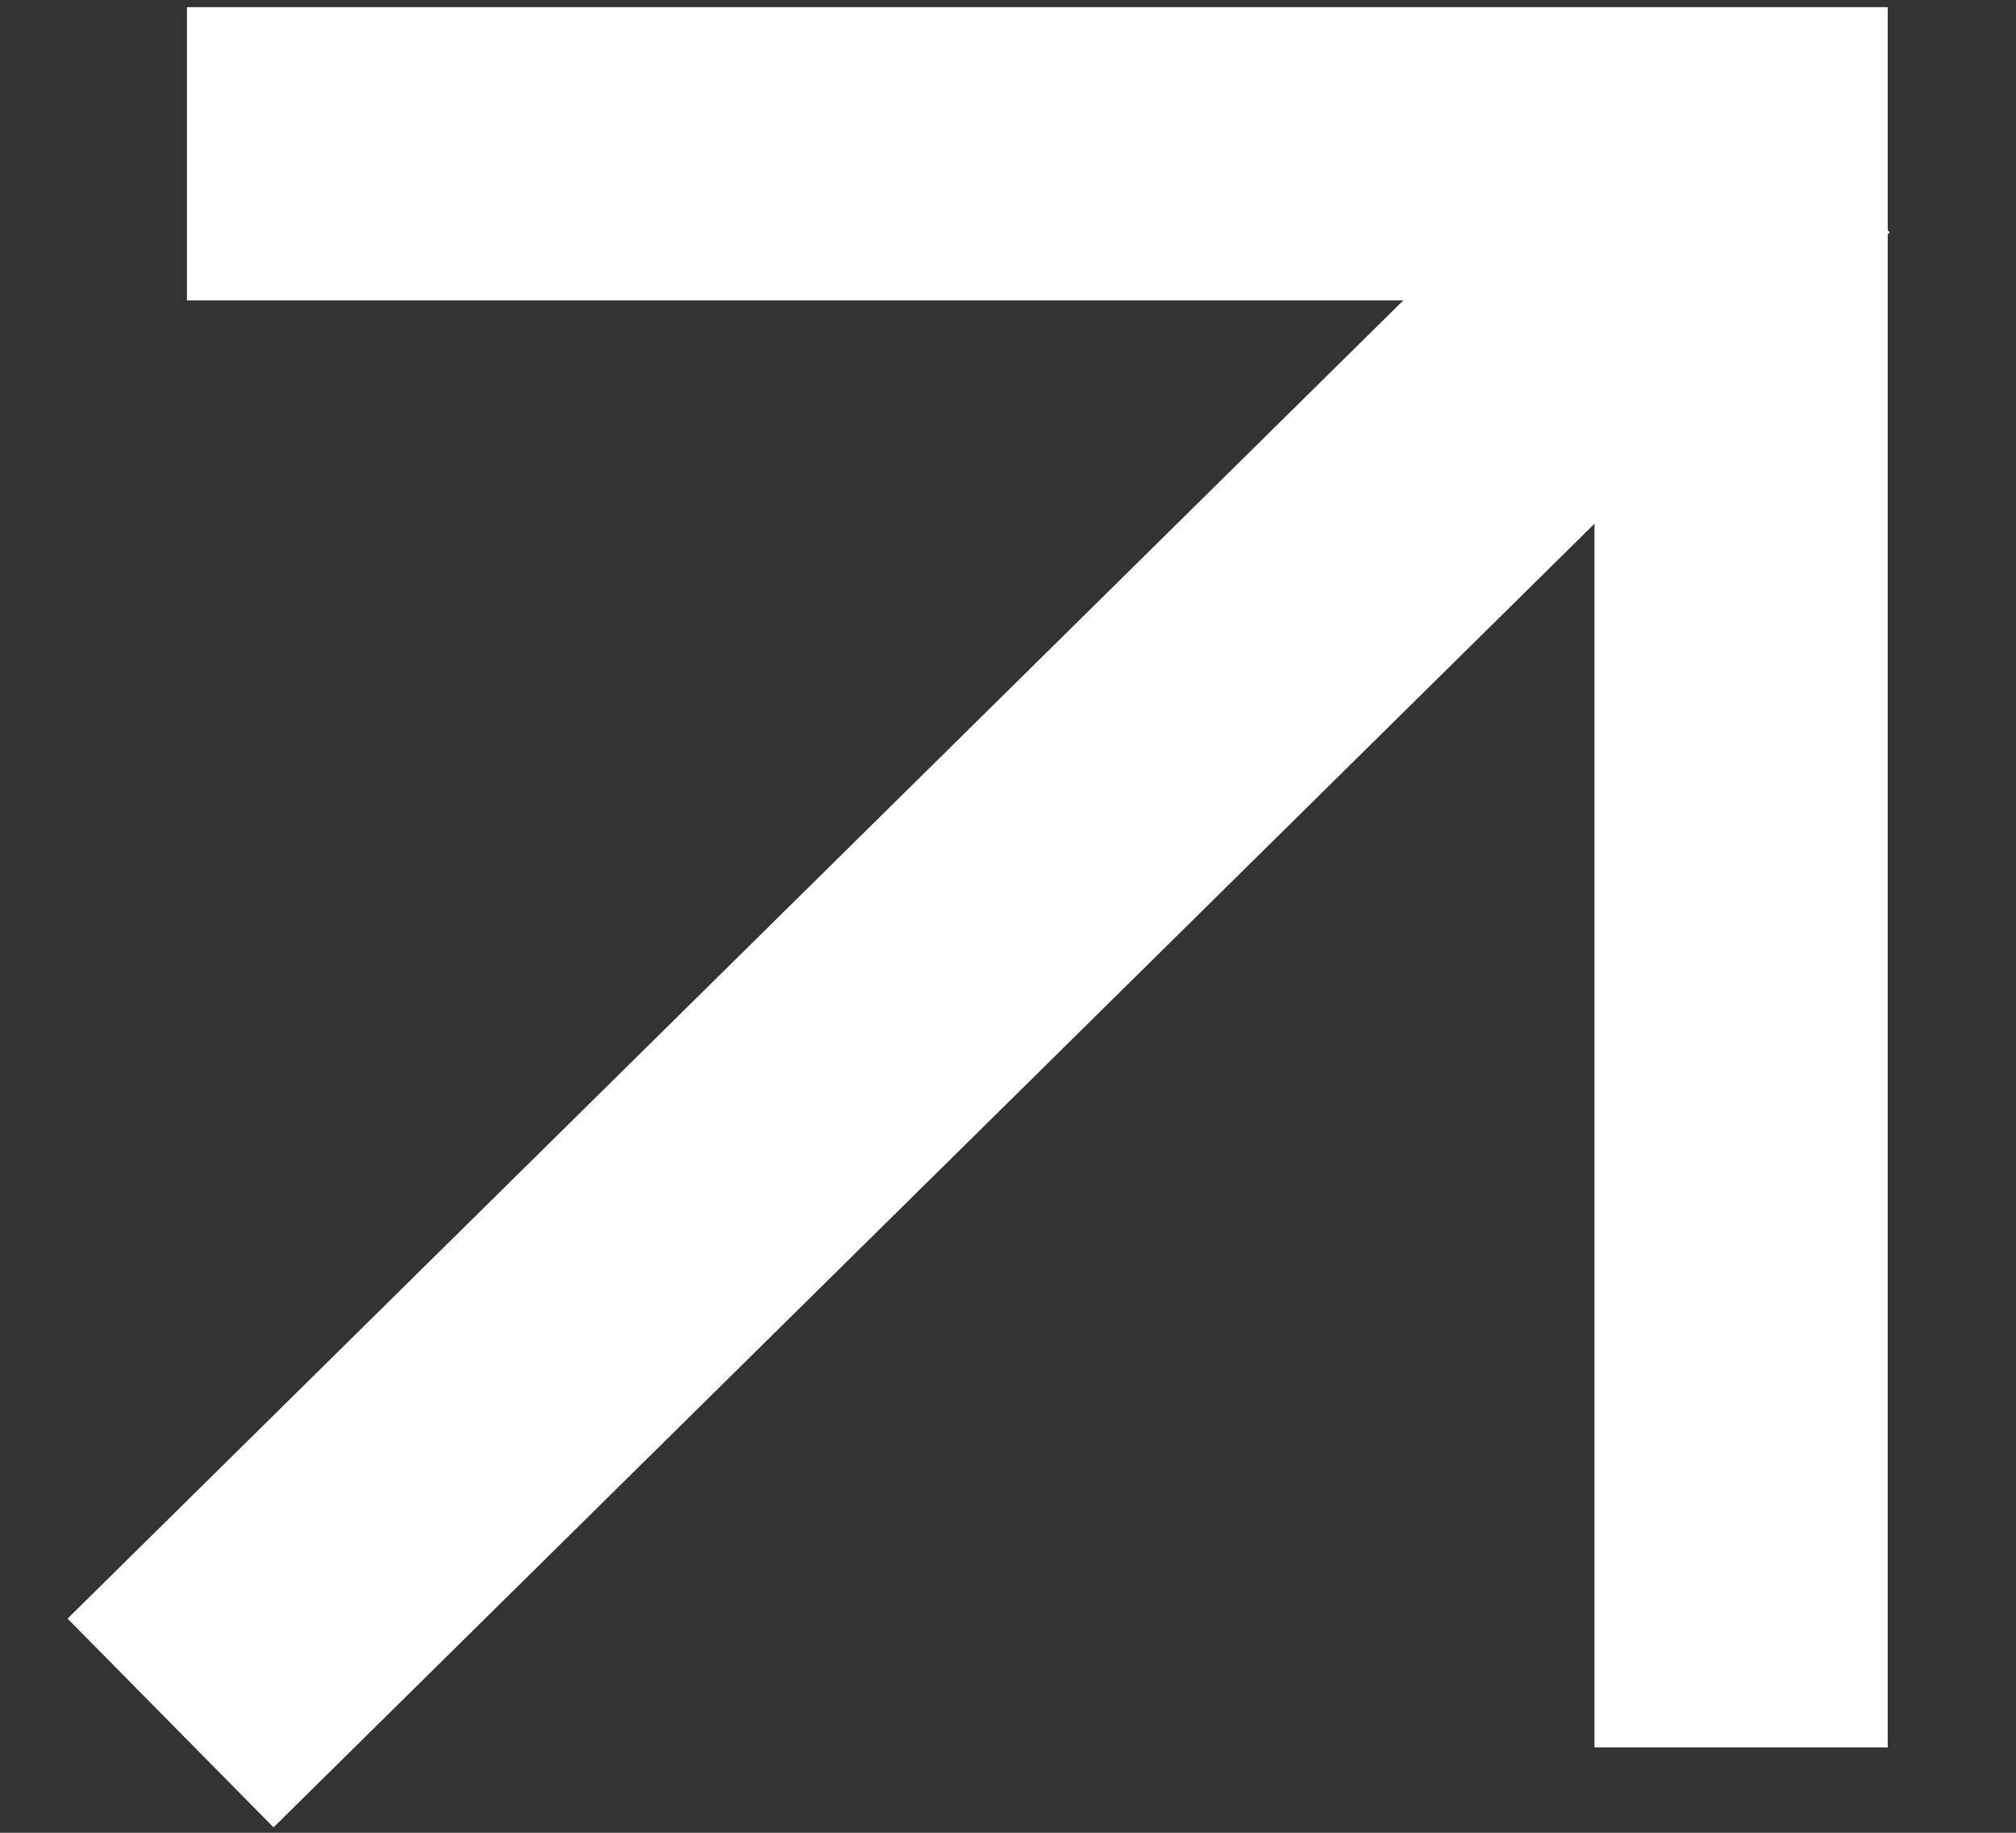 <svg width="11" height="10" viewBox="0 0 11 10" fill="none" xmlns="http://www.w3.org/2000/svg">
<rect x="0" y="0" width="11" height="10" fill="#333333" stroke="none"/>
<path d="M1.82 0.839H9.5V8.734" stroke="white" stroke-width="1.6" stroke-linecap="square"/>
<path d="M9.18 1.26L1.5 8.839" stroke="white" stroke-width="1.6" stroke-linecap="square"/>
</svg>
